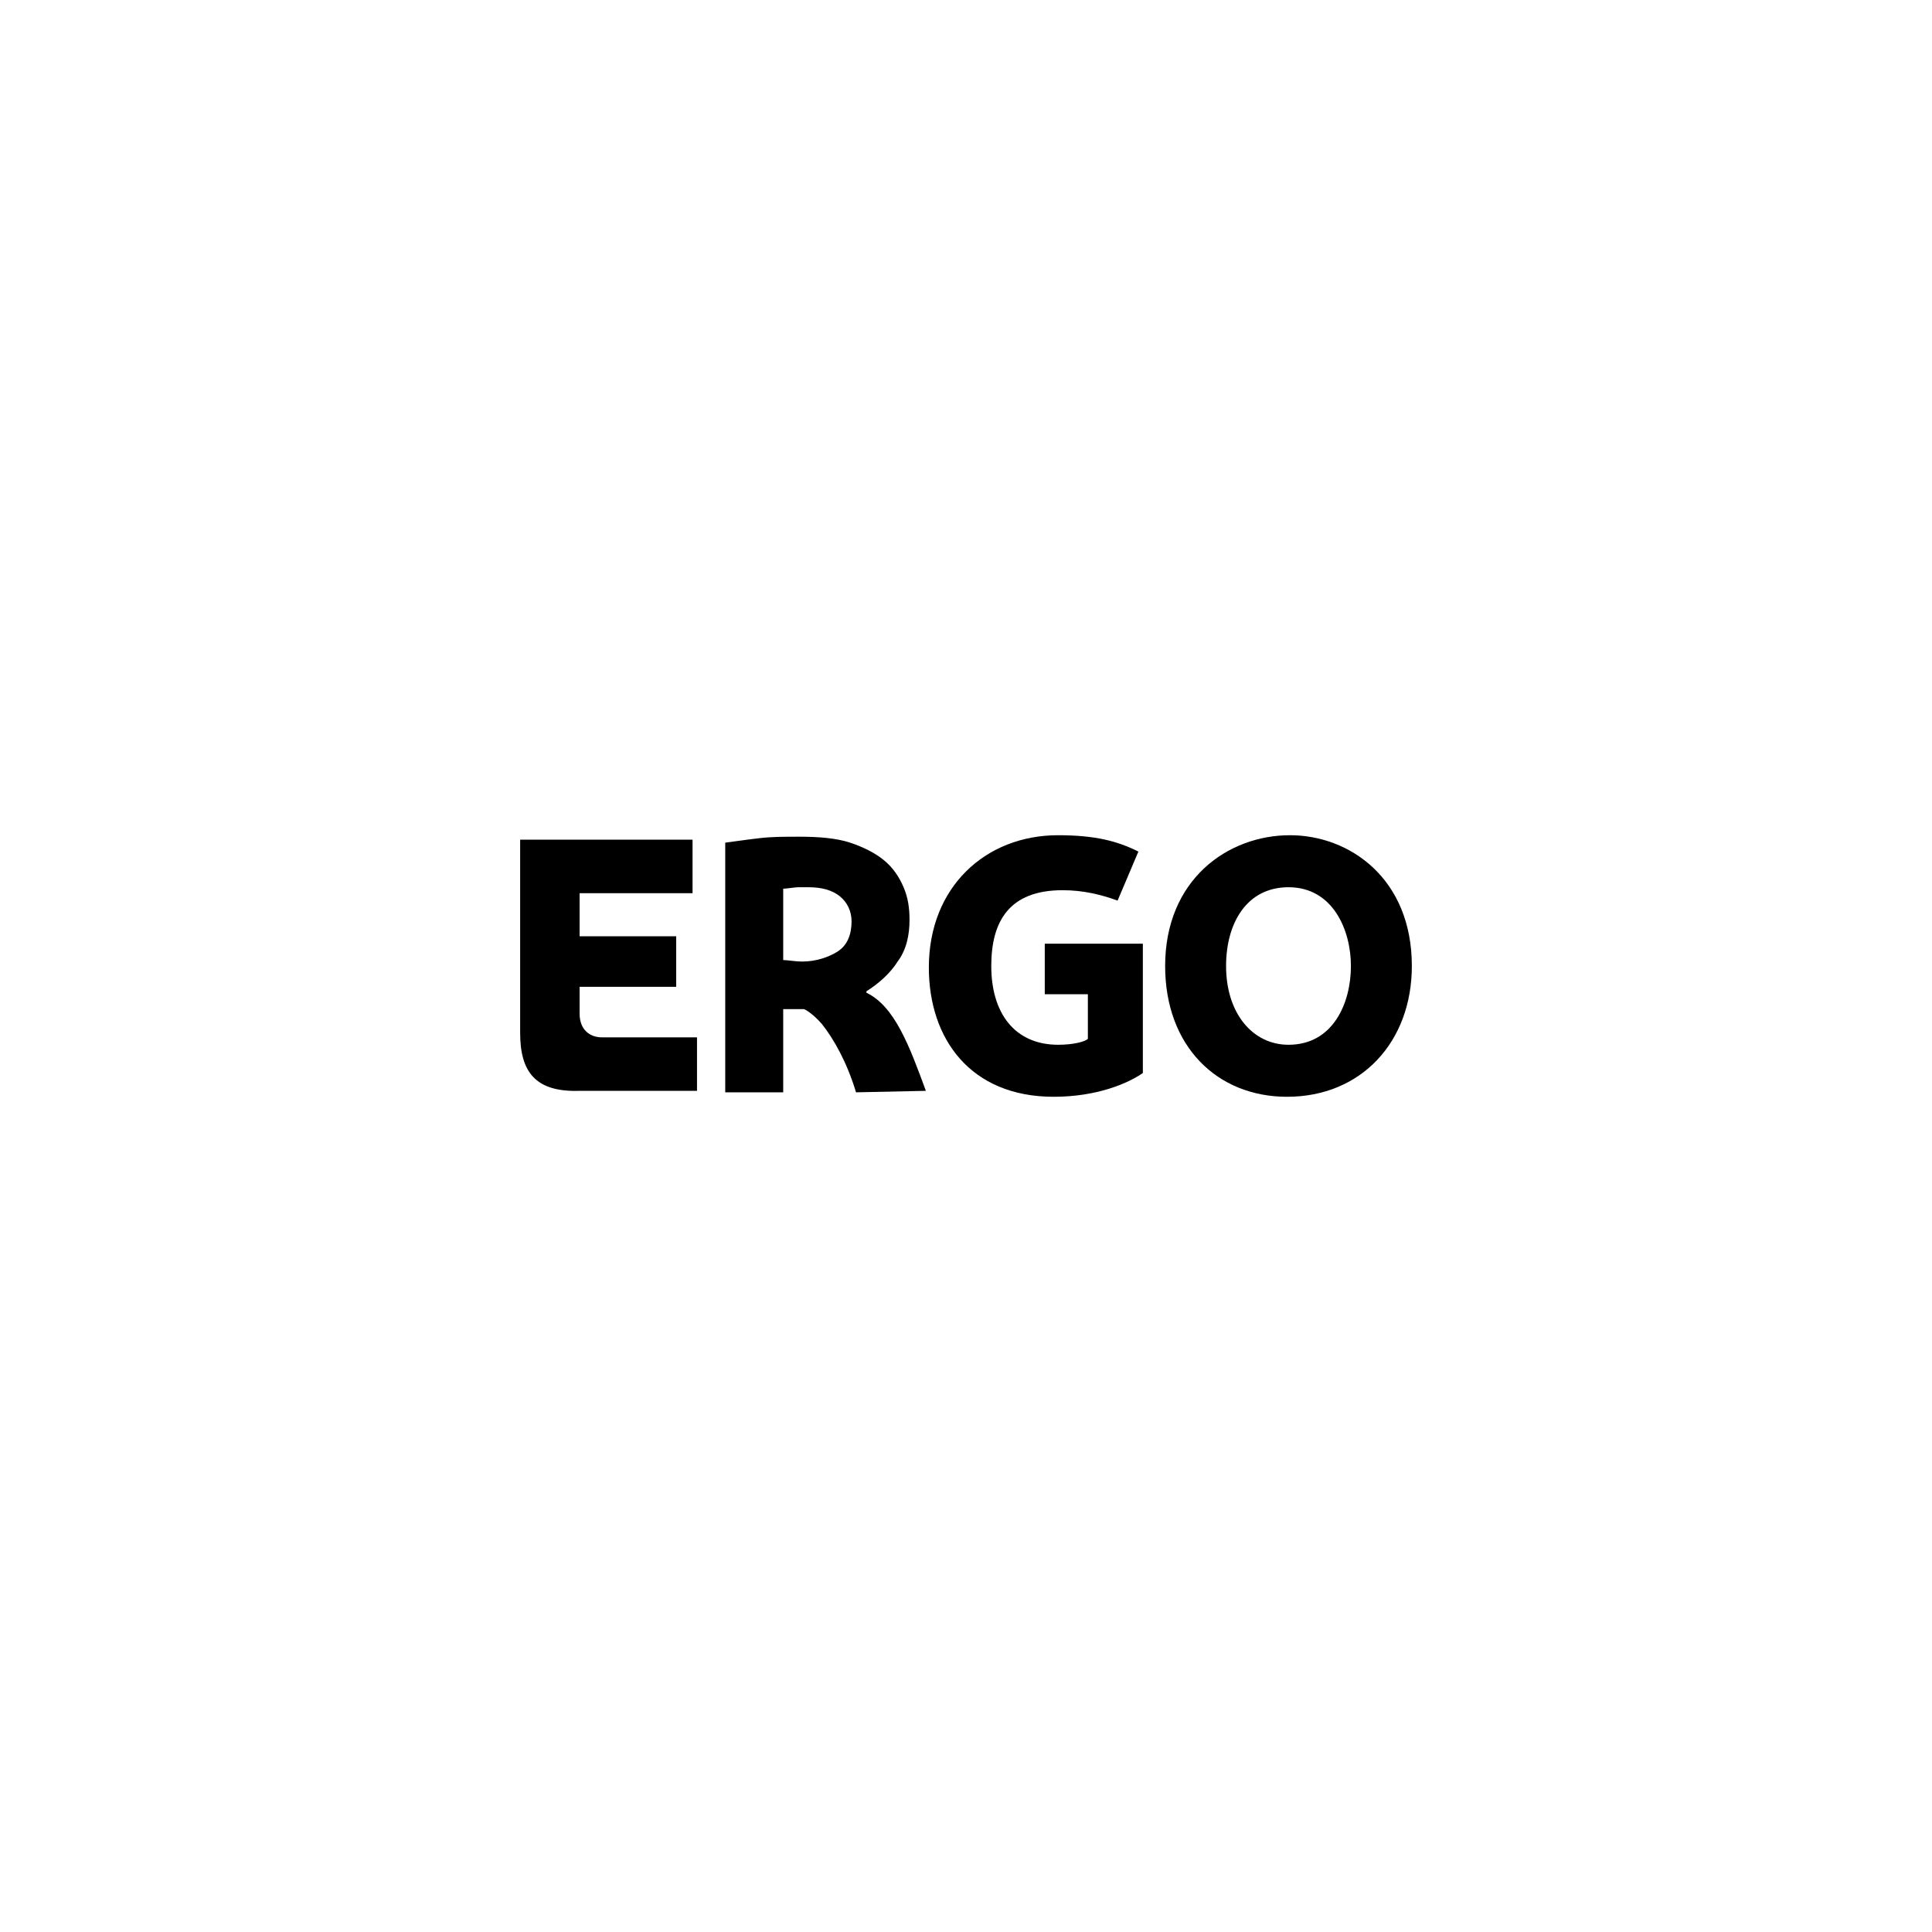 <?xml version="1.0" encoding="utf-8"?>
<!-- Generator: Adobe Illustrator 25.4.1, SVG Export Plug-In . SVG Version: 6.00 Build 0)  -->
<svg version="1.1" id="Layer_1" xmlns="http://www.w3.org/2000/svg" xmlns:xlink="http://www.w3.org/1999/xlink" x="0px" y="0px"
	 width="130px" height="130px" viewBox="0 0 130 130" style="enable-background:new 0 0 130 130;" xml:space="preserve">
<g>
	<path id="path2464" d="M95,65c0,5.1-3.4,8.8-8.4,8.8c-4.7,0-8.2-3.4-8.2-8.8c0-5.8,4.2-8.8,8.4-8.8C90.8,56.2,95,59.1,95,65z
		 M90.9,65c0-2.4-1.2-5.3-4.2-5.3c-2.8,0-4.2,2.4-4.2,5.3c0,3.2,1.8,5.3,4.2,5.3C89.7,70.3,90.9,67.5,90.9,65"/>
	<path id="path2466" d="M76.9,72.2c-1,0.7-3.1,1.6-6,1.6c-5.6,0-8.4-3.9-8.4-8.7c0-5.4,3.8-8.9,8.7-8.9c2.5,0,4,0.4,5.4,1.1
		l-1.4,3.3c-1.1-0.4-2.3-0.7-3.7-0.7c-3.6,0-4.8,2.1-4.8,5.1c0,3.2,1.6,5.3,4.5,5.3c1,0,1.8-0.2,2-0.4v-3h-2.9v-3.4h6.6L76.9,72.2"
		/>
	<path id="path2468" d="M57.6,73.5c-0.6-2-1.5-3.6-2.3-4.6c-0.7-0.8-1.2-1-1.2-1c-0.5,0-0.9,0-1.4,0v5.6h-3.9V56.7
		c0.8-0.1,1.4-0.2,2.3-0.3c0.8-0.1,1.7-0.1,2.7-0.1c1.3,0,2.5,0.1,3.4,0.4c0.9,0.3,1.7,0.7,2.3,1.2s1,1.1,1.3,1.8s0.4,1.4,0.4,2.2
		c0,1-0.2,2-0.8,2.8c-0.5,0.8-1.3,1.5-2.1,2v0.1c1.9,0.9,2.9,3.6,4,6.6L57.6,73.5L57.6,73.5z M57.3,62c0-0.7-0.3-1.3-0.8-1.7
		s-1.2-0.6-2.1-0.6c-0.1,0-0.5,0-0.7,0s-0.8,0.1-1,0.1v4.8c0.3,0,0.8,0.1,1.3,0.1c0.9,0,1.8-0.3,2.4-0.7C57,63.6,57.3,62.9,57.3,62"
		/>
	<path id="path2470" d="M35,69.5v-13h11.6v3.6H39V63h6.5v3.4H39v1.8c0,1.1,0.7,1.6,1.5,1.6c1.8,0,6.4,0,6.4,0v3.6H39
		C36,73.5,35,72.1,35,69.5"/>
</g>
</svg>
